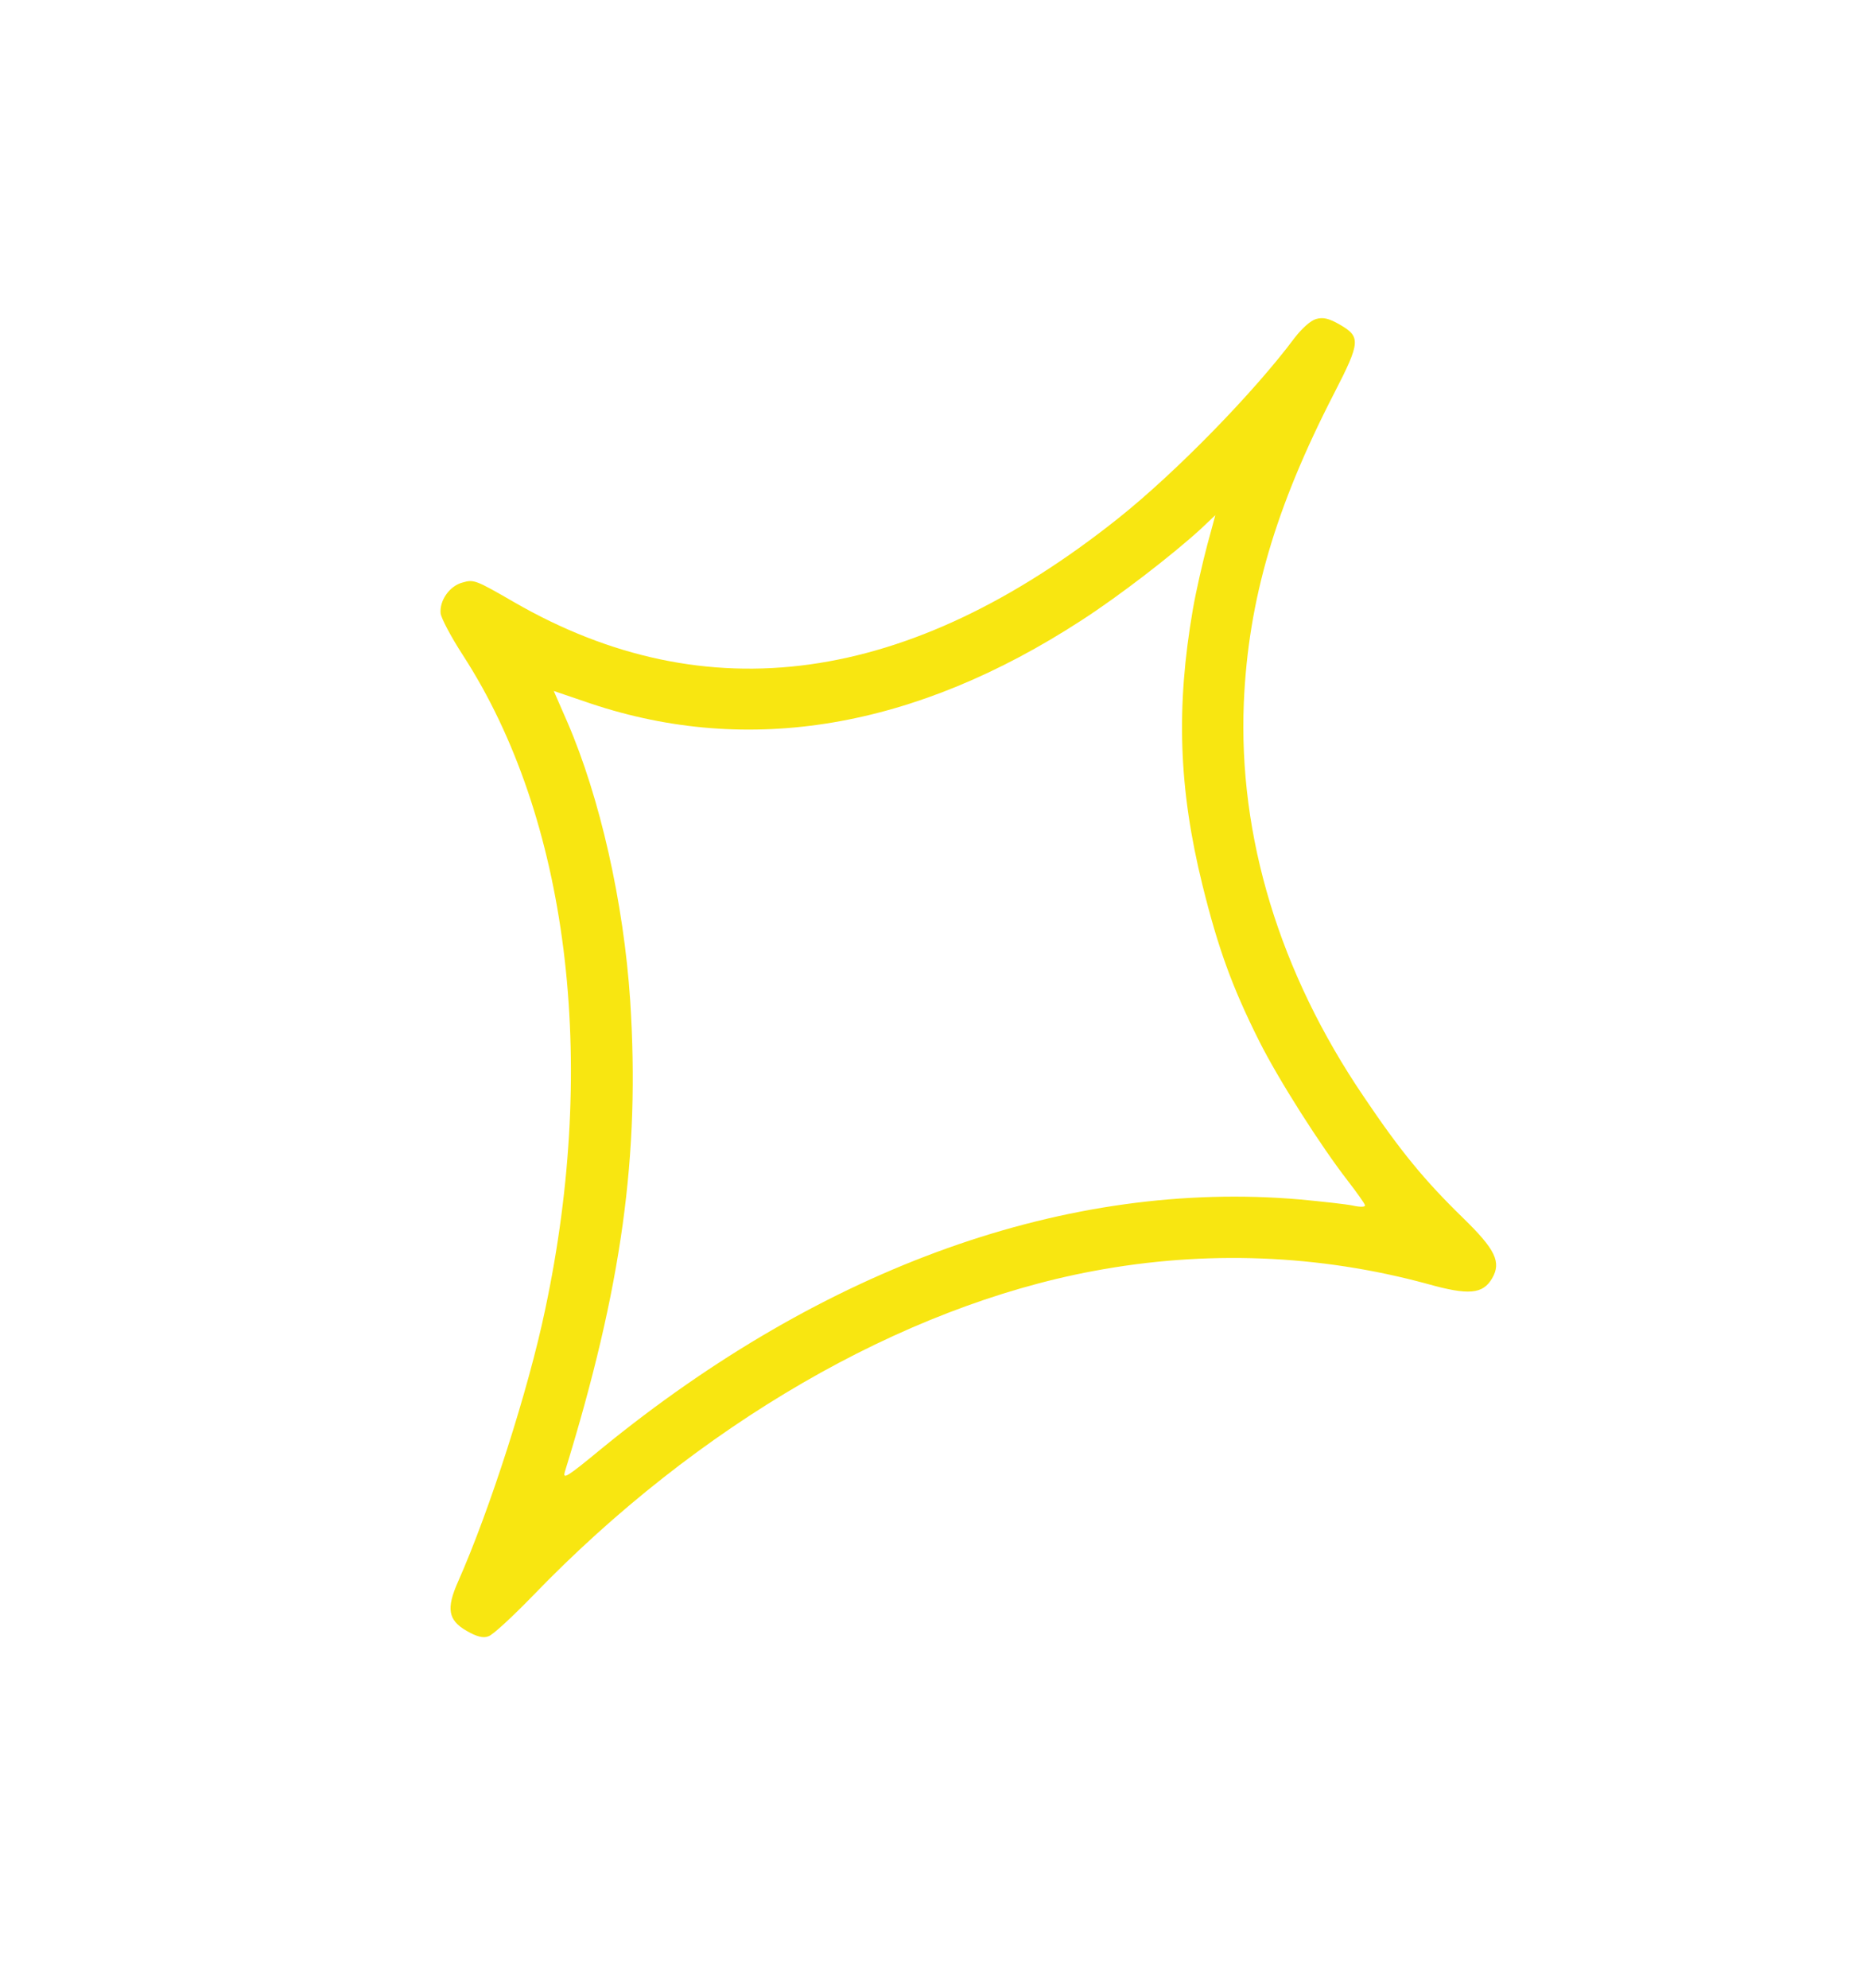 <?xml version="1.0" encoding="UTF-8"?> <svg xmlns="http://www.w3.org/2000/svg" width="313" height="333" viewBox="0 0 313 333" fill="none"> <path d="M220.476 53.456C219.582 53.738 218.219 54.947 216.962 56.548C210.14 65.713 196.97 79.194 187.377 86.824C152.279 114.782 118.371 119.482 86.096 100.848C79.711 97.162 79.383 97.039 77.544 97.574C75.37 98.114 73.623 100.564 73.828 102.744C73.91 103.523 75.553 106.667 77.561 109.755C95.18 136.955 100.287 177.416 91.341 219.408C88.552 232.763 82.046 253.018 76.763 264.933C74.736 269.482 75.084 271.413 78.177 273.199C79.823 274.149 80.965 274.476 81.838 274.115C82.546 273.925 85.854 270.847 89.292 267.311C116.811 238.769 151.008 218.938 183.214 212.923C202.085 209.384 221.057 210.162 239.111 215.065C246.09 217.032 248.477 216.814 250.033 214.121C251.588 211.427 250.554 209.3 245.19 204.075C238.631 197.694 234.617 192.782 228.527 183.746C214.394 162.949 207.48 140.134 208.416 117.661C209.164 100.468 213.677 85.048 223.579 65.823C227.961 57.312 228.015 56.412 224.523 54.396C222.677 53.33 221.685 53.09 220.476 53.456ZM199.883 102.027C197.038 118.475 197.485 132.102 201.492 148.317C204.089 158.795 206.411 165.257 210.95 174.33C214.222 180.874 221.274 191.93 225.849 197.83C227.334 199.752 228.619 201.558 228.703 201.873C228.837 202.216 227.959 202.241 226.659 201.956C225.41 201.701 221.461 201.283 217.869 200.938C178.974 197.572 138.178 212.129 100.783 242.685C94.945 247.496 94.222 247.942 94.671 246.473C104.219 215.536 107.246 193.473 105.597 167.645C104.498 151.114 100.518 133.585 95.08 121.001L92.789 115.753L98.959 117.853C125.548 126.752 153.34 122.046 181.242 103.901C187.497 99.864 196.373 93.016 201.15 88.657L203.64 86.304L202.282 91.306C201.548 94.075 200.433 98.885 199.883 102.027Z" fill="#F8E611"></path> </svg> 